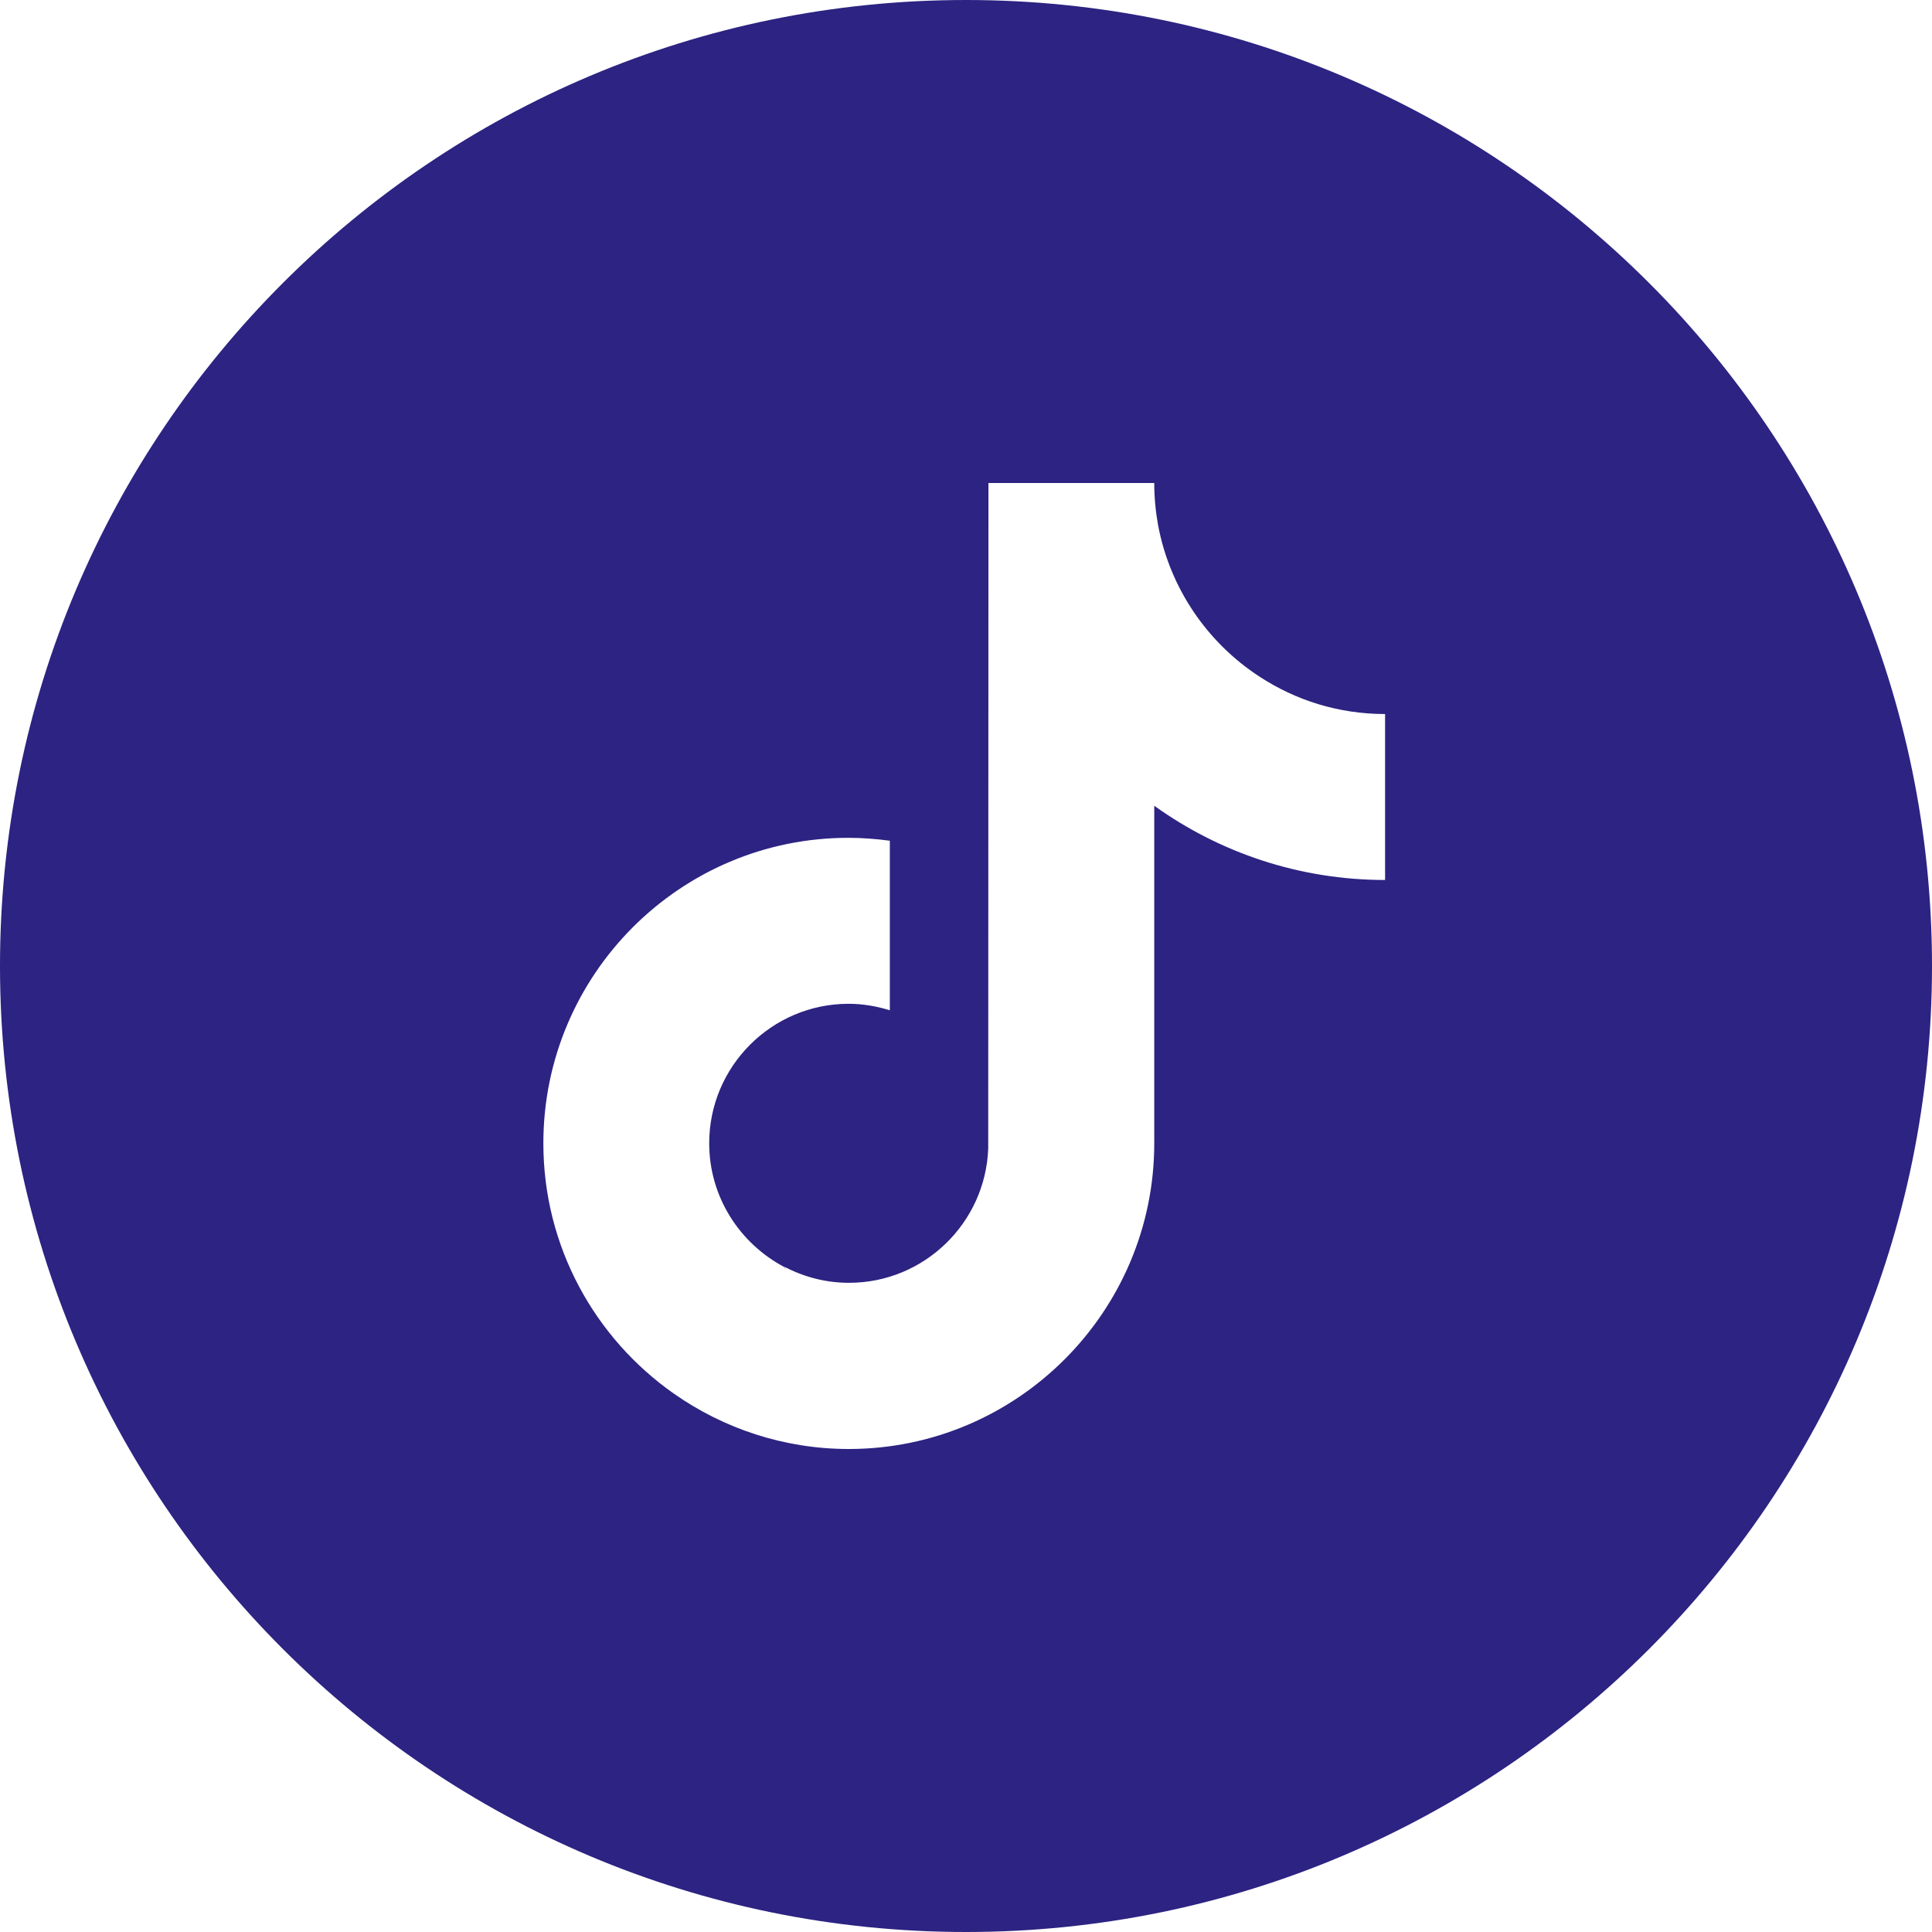 <?xml version="1.0" encoding="UTF-8"?> <svg xmlns="http://www.w3.org/2000/svg" width="50" height="50" viewBox="0 0 50 50" fill="none"><path fill-rule="evenodd" clip-rule="evenodd" d="M25 0C11.193 0 0 11.193 0 25C0 38.807 11.193 50 25 50C38.807 50 50 38.807 50 25C50 11.193 38.807 0 25 0ZM29.872 12.5C29.872 12.871 29.907 13.237 29.971 13.591C30.278 15.228 31.247 16.633 32.593 17.509C33.532 18.125 34.646 18.479 35.846 18.479L35.846 19.436V22.774C33.619 22.774 31.554 22.06 29.872 20.853V29.588C29.872 33.948 26.323 37.5 21.967 37.5C20.285 37.5 18.72 36.966 17.438 36.066C15.396 34.632 14.062 32.264 14.062 29.588C14.062 25.223 17.606 21.677 21.962 21.683C22.327 21.683 22.681 21.712 23.029 21.758V22.774L23.016 22.78L23.029 22.78V26.146C22.692 26.042 22.333 25.978 21.962 25.978C19.972 25.978 18.354 27.598 18.354 29.588C18.354 30.976 19.143 32.177 20.291 32.787C20.302 32.801 20.313 32.816 20.324 32.831L20.343 32.856C20.33 32.83 20.315 32.805 20.297 32.781C20.802 33.048 21.37 33.199 21.973 33.199C23.916 33.199 25.505 31.649 25.575 29.722L25.581 12.5H29.872Z" fill="#2C2382"></path></svg> 